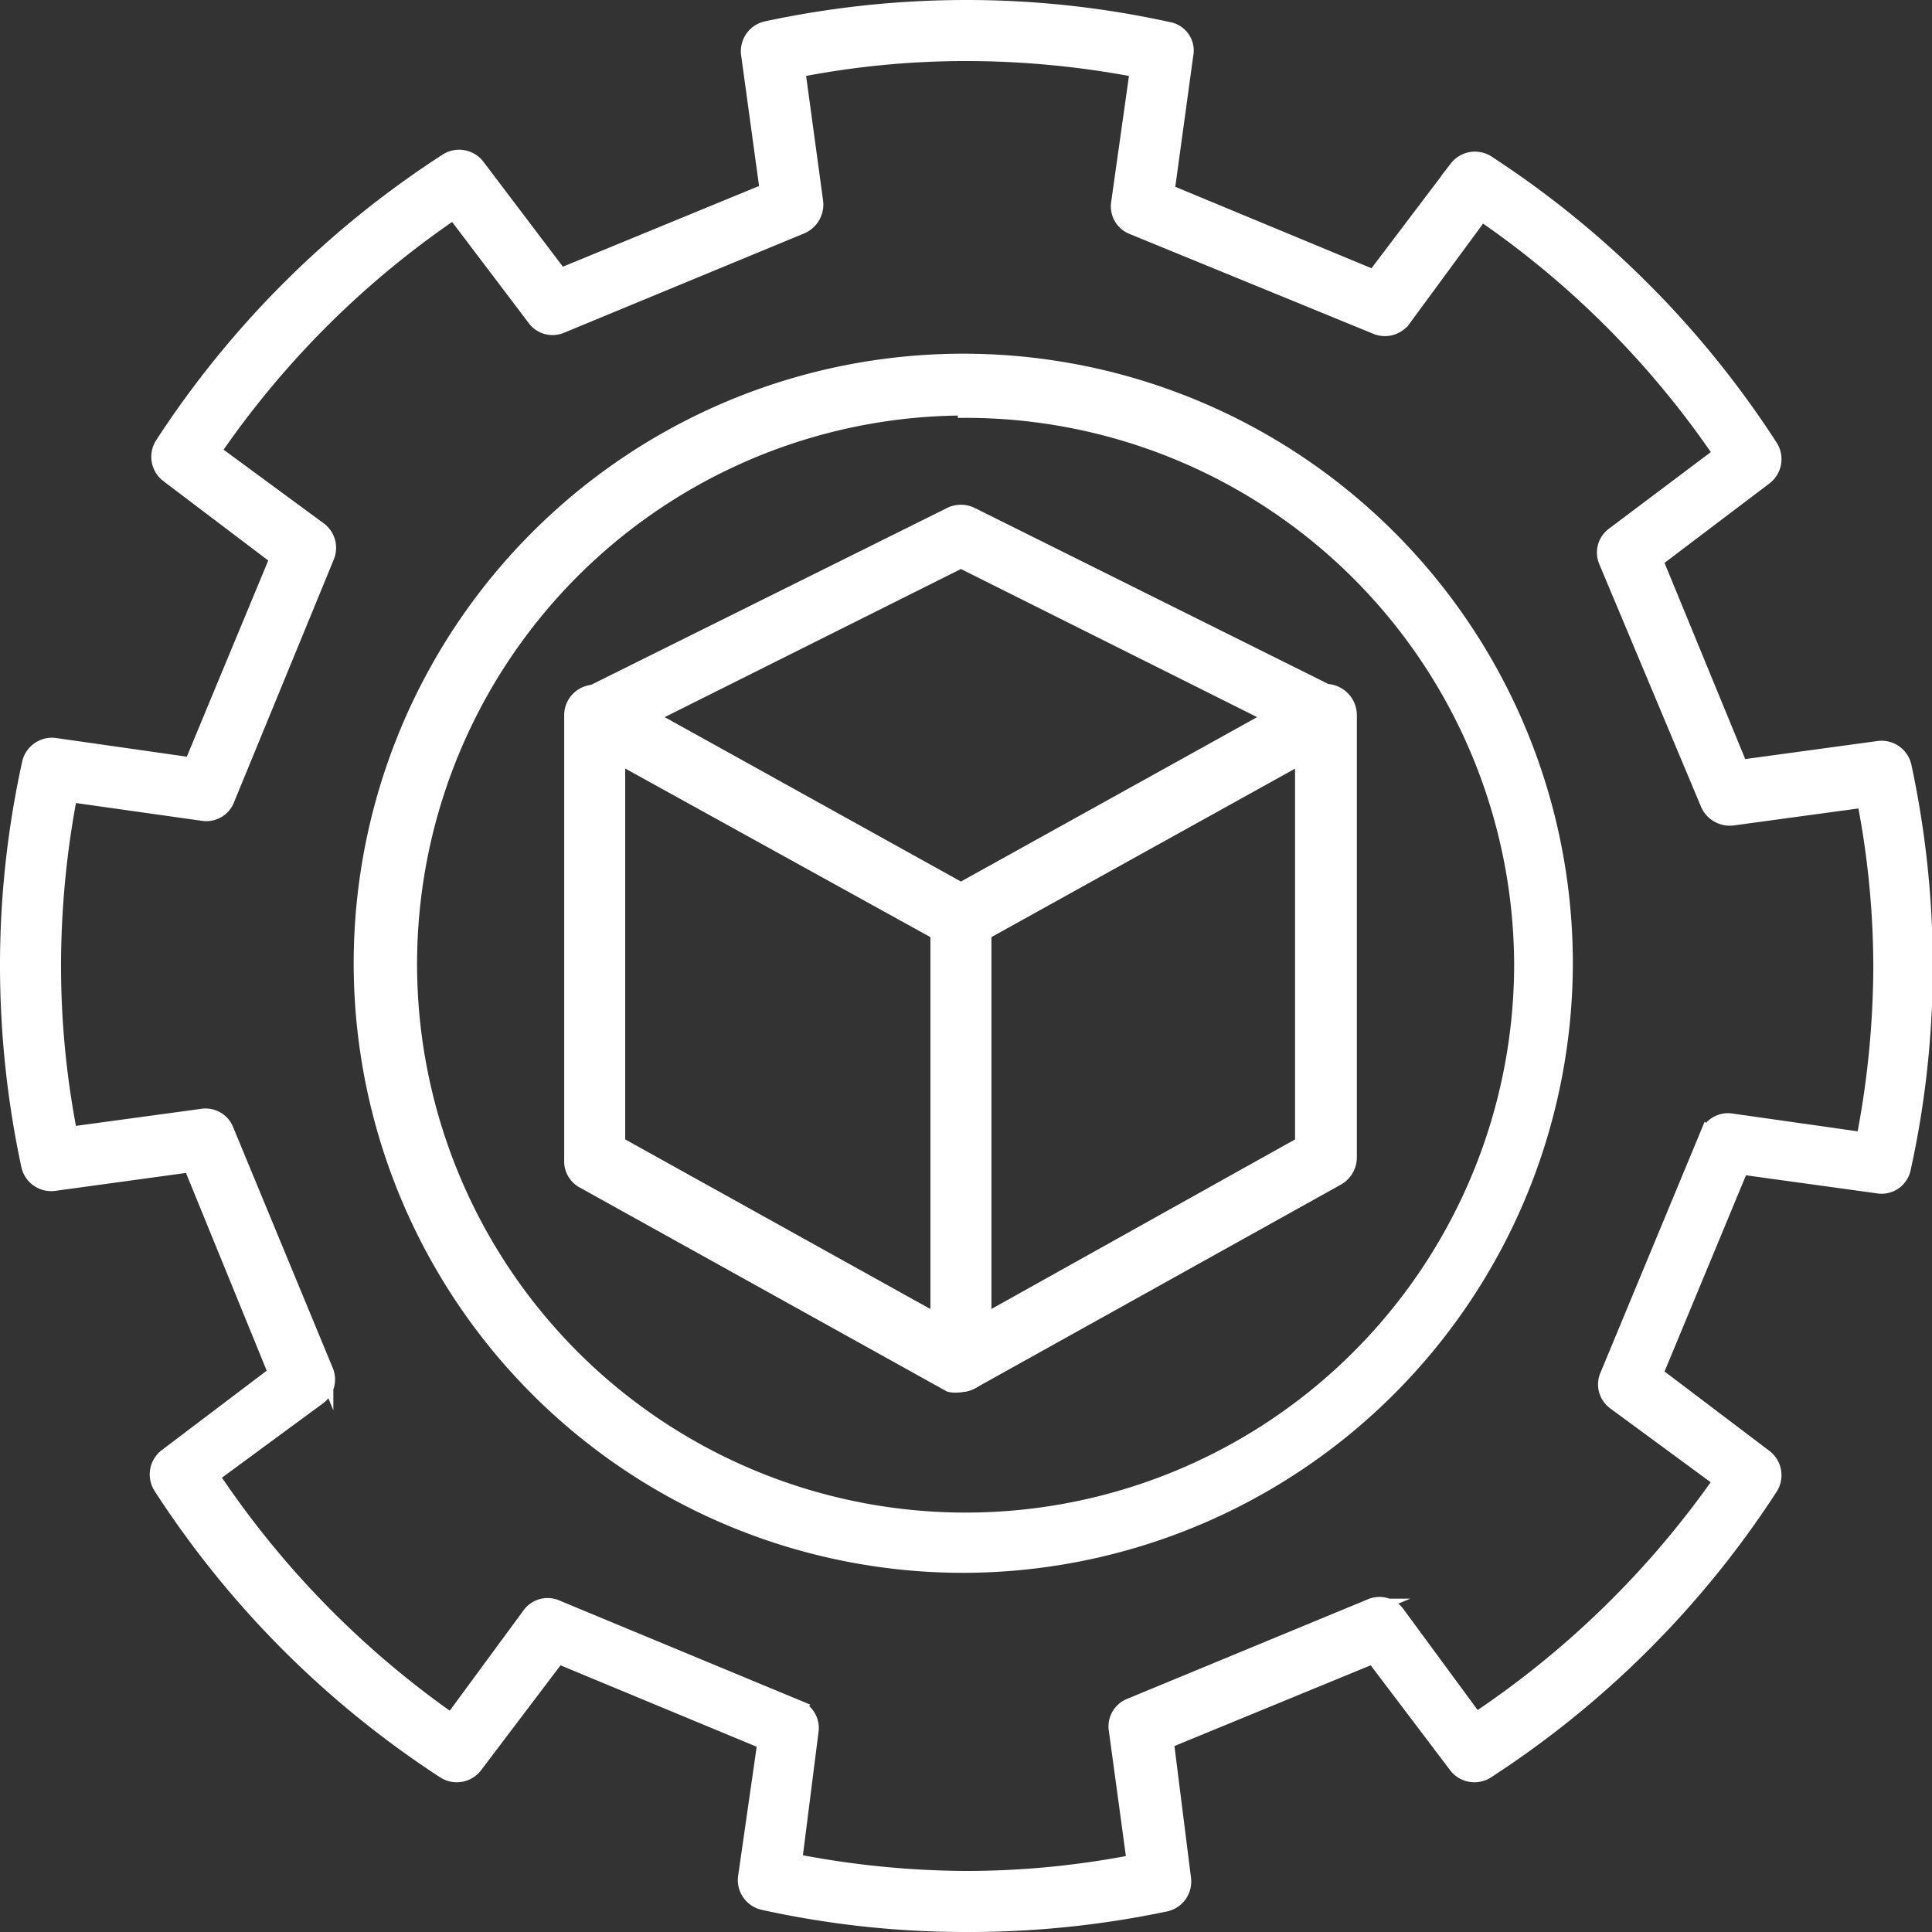 <svg xmlns="http://www.w3.org/2000/svg" viewBox="0 0 24.69 24.69"><rect x="0" y="0" width="24.69" height="24.69" fill="#333333" stroke="none"/><defs><style>.cls-1{fill:#fff;stroke:#fff;stroke-miterlimit:10;stroke-width:0.2px;}</style></defs><title>Crucial Product Development</title><g id="Layer_2" data-name="Layer 2"><g id="Layer_1-2" data-name="Layer 1"><path class="cls-1" d="M12.28,17.69a.33.33,0,0,1-.14,0l-4.68-2.6a.28.28,0,0,1-.15-.26V9.14a.29.29,0,1,1,.58,0v5.48l4.39,2.44,4.37-2.44V9.14a.29.29,0,0,1,.29-.3.3.3,0,0,1,.3.3v5.65a.3.3,0,0,1-.15.26l-4.67,2.6A.33.33,0,0,1,12.28,17.69Z"/><path class="cls-1" d="M12.28,12a.32.32,0,0,1-.14,0L7.47,9.42a.33.33,0,0,1-.15-.27.3.3,0,0,1,.16-.25l4.67-2.32a.3.3,0,0,1,.26,0L17.07,8.9a.29.29,0,0,1,0,.52L12.42,12A.32.32,0,0,1,12.28,12Zm-4-2.84,4,2.22,4-2.22-4-2Z"/><path class="cls-1" d="M12.34,24.59a12,12,0,0,1-2.58-.28A.29.29,0,0,1,9.53,24l.25-1.74-2.65-1.1-1.06,1.4a.29.29,0,0,1-.39.07A12.28,12.28,0,0,1,2.06,19a.29.29,0,0,1,.07-.39l1.4-1.06L2.44,14.88l-1.75.24a.29.29,0,0,1-.32-.23A12.21,12.21,0,0,1,.1,12.34,12,12,0,0,1,.38,9.76.29.29,0,0,1,.7,9.53l1.75.25,1.1-2.65L2.15,6.07a.29.29,0,0,1-.07-.39A12.28,12.28,0,0,1,5.71,2.06a.29.29,0,0,1,.39.07l1.06,1.4L9.81,2.44,9.57.69A.29.29,0,0,1,9.8.37,12.18,12.18,0,0,1,12.34.1a12,12,0,0,1,2.59.28.27.27,0,0,1,.22.32l-.24,1.75,2.65,1.1,1.06-1.4A.29.29,0,0,1,19,2.08a12.28,12.28,0,0,1,3.62,3.63.29.29,0,0,1-.07.39l-1.4,1.06,1.09,2.65L24,9.57a.29.29,0,0,1,.33.23,12.18,12.18,0,0,1,.27,2.54,12,12,0,0,1-.28,2.59.28.28,0,0,1-.33.22l-1.74-.24-1.1,2.65,1.4,1.06a.29.29,0,0,1,.07.39A12.28,12.28,0,0,1,19,22.63a.29.29,0,0,1-.39-.07l-1.06-1.4-2.65,1.09L15.12,24a.29.29,0,0,1-.23.33A12.21,12.21,0,0,1,12.34,24.59Zm-2.19-.8a11.7,11.7,0,0,0,2.19.22,11.22,11.22,0,0,0,2.16-.21l-.23-1.69a.28.28,0,0,1,.18-.31l3.07-1.27a.28.28,0,0,1,.34.1l1,1.36A11.83,11.83,0,0,0,22,18.92l-1.36-1a.28.28,0,0,1-.09-.35l1.27-3.06a.28.28,0,0,1,.31-.18l1.69.24a11.72,11.72,0,0,0,.22-2.2,11.19,11.19,0,0,0-.21-2.15l-1.69.23a.3.3,0,0,1-.31-.18L20.53,7.17a.28.28,0,0,1,.1-.34L22,5.8a11.68,11.68,0,0,0-3.07-3.08l-1,1.36a.29.29,0,0,1-.35.09L14.48,2.9a.28.28,0,0,1-.18-.31l.24-1.7a11.71,11.71,0,0,0-2.2-.21,11.19,11.19,0,0,0-2.15.21l.23,1.69a.3.3,0,0,1-.18.31L7.17,4.16a.28.28,0,0,1-.34-.1L5.8,2.7A11.68,11.68,0,0,0,2.72,5.77l1.36,1a.29.29,0,0,1,.09.35L2.9,10.21a.28.28,0,0,1-.31.18l-1.7-.24a11.68,11.68,0,0,0-.21,2.19A11.22,11.22,0,0,0,.89,14.5l1.69-.23a.28.28,0,0,1,.31.18l1.27,3.07a.28.28,0,0,1-.1.34l-1.36,1A11.83,11.83,0,0,0,5.77,22l1-1.36a.28.28,0,0,1,.35-.09l3.06,1.27a.28.28,0,0,1,.18.31ZM12.34,20A7.69,7.69,0,1,1,20,12.34,7.7,7.7,0,0,1,12.34,20Zm0-14.79a7.11,7.11,0,1,0,7.11,7.1A7.11,7.11,0,0,0,12.34,5.24Z"/><path class="cls-1" d="M12.28,17.69a.3.3,0,0,1-.29-.3V11.72a.29.29,0,0,1,.58,0v5.67A.3.3,0,0,1,12.28,17.69Z"/></g></g></svg>